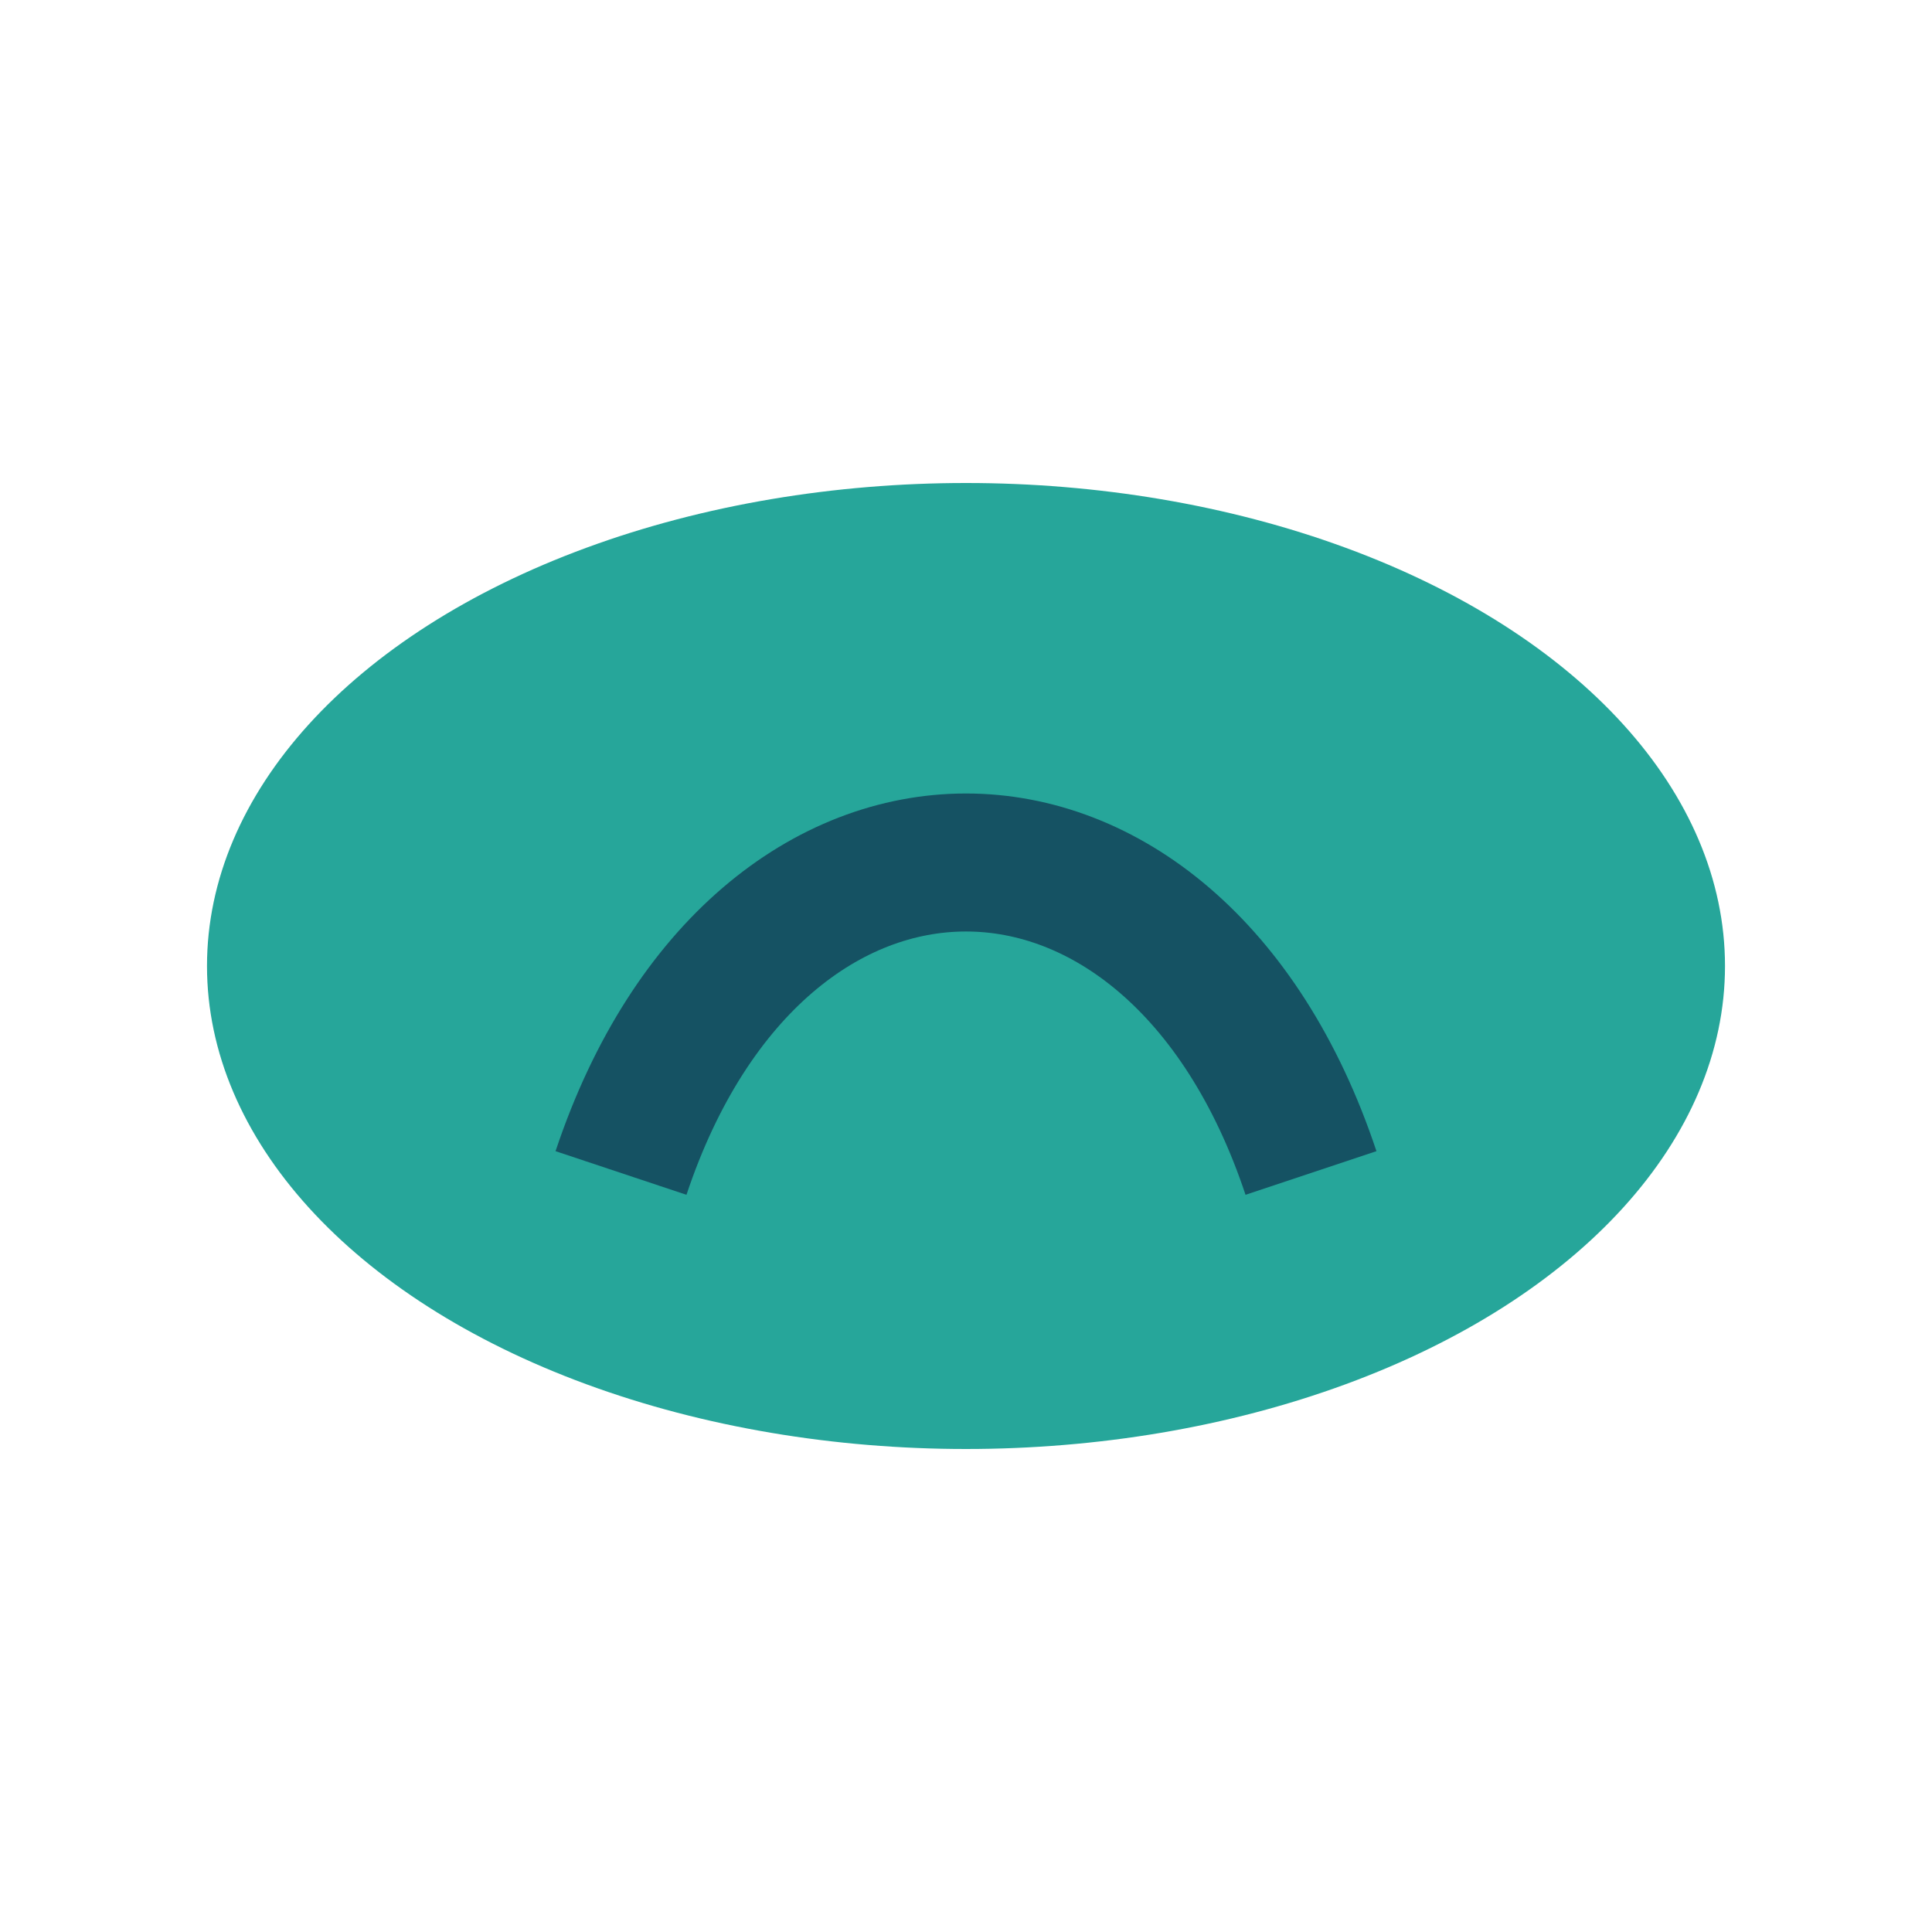 <?xml version="1.0" encoding="UTF-8"?>
<svg xmlns="http://www.w3.org/2000/svg" width="28" height="28" viewBox="0 0 28 28"><ellipse cx="14" cy="14" rx="11" ry="7" fill="#26A69A"/><path d="M9 17c2-6 8-6 10 0" stroke="#155263" stroke-width="2" fill="none"/></svg>